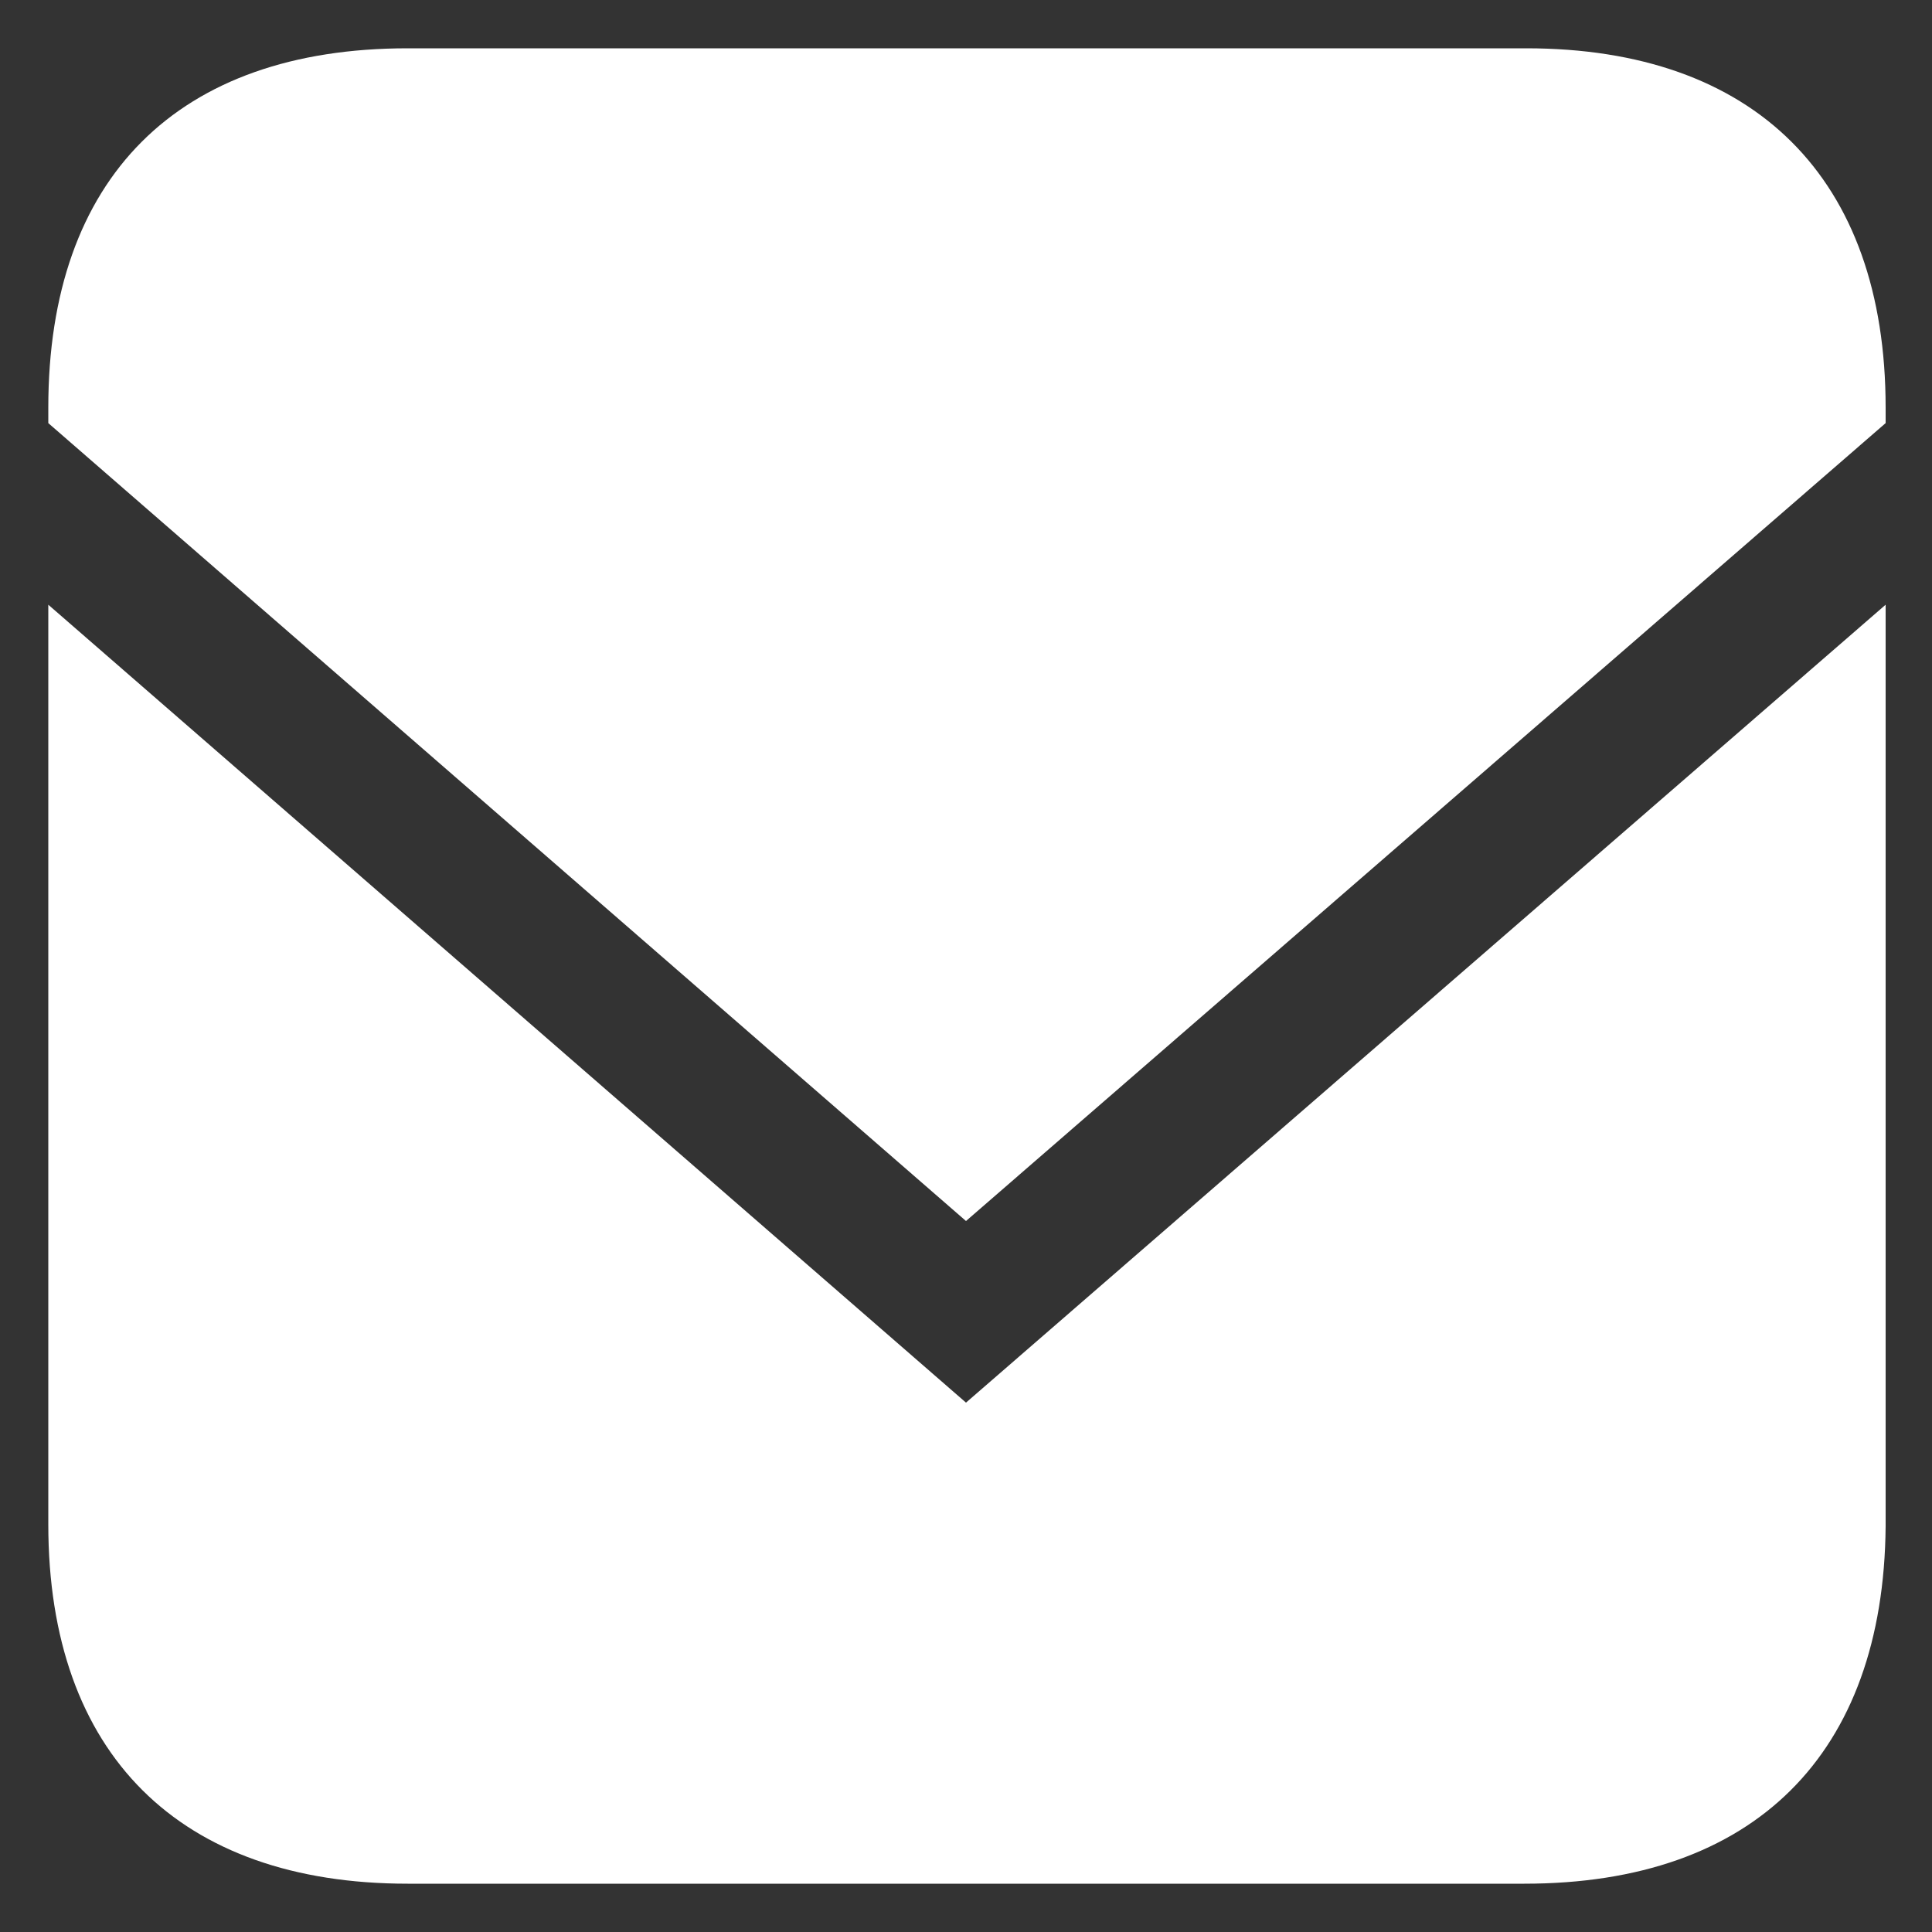 <?xml version="1.0" encoding="utf-8"?>
<!-- Generator: Adobe Illustrator 27.4.1, SVG Export Plug-In . SVG Version: 6.00 Build 0)  -->
<svg version="1.1" id="レイヤー_1" xmlns="http://www.w3.org/2000/svg" xmlns:xlink="http://www.w3.org/1999/xlink" x="0px"
	 y="0px" viewBox="0 0 100 100" style="enable-background:new 0 0 100 100;" xml:space="preserve">
<rect x="0" y="0" width="100" height="100" fill="#333333" stroke="none"/>
<style type="text/css">
	.st0{fill:#FFFFFF;}
</style>
<g>
	<path class="st0" d="M2.5,31.3v47.6c0,11.9,6.8,18.6,18.6,18.6h57.8c11.9,0,18.6-6.7,18.7-18.5V31.3L50,72.6L2.5,31.3z"/>
	<path class="st0" d="M97.6,21.9v-0.8C97.6,9.2,90.8,2.5,79,2.5H21.1C9.2,2.5,2.5,9.2,2.5,21.1v0.8L50,63.2L97.6,21.9z"/>
</g>
</svg>
